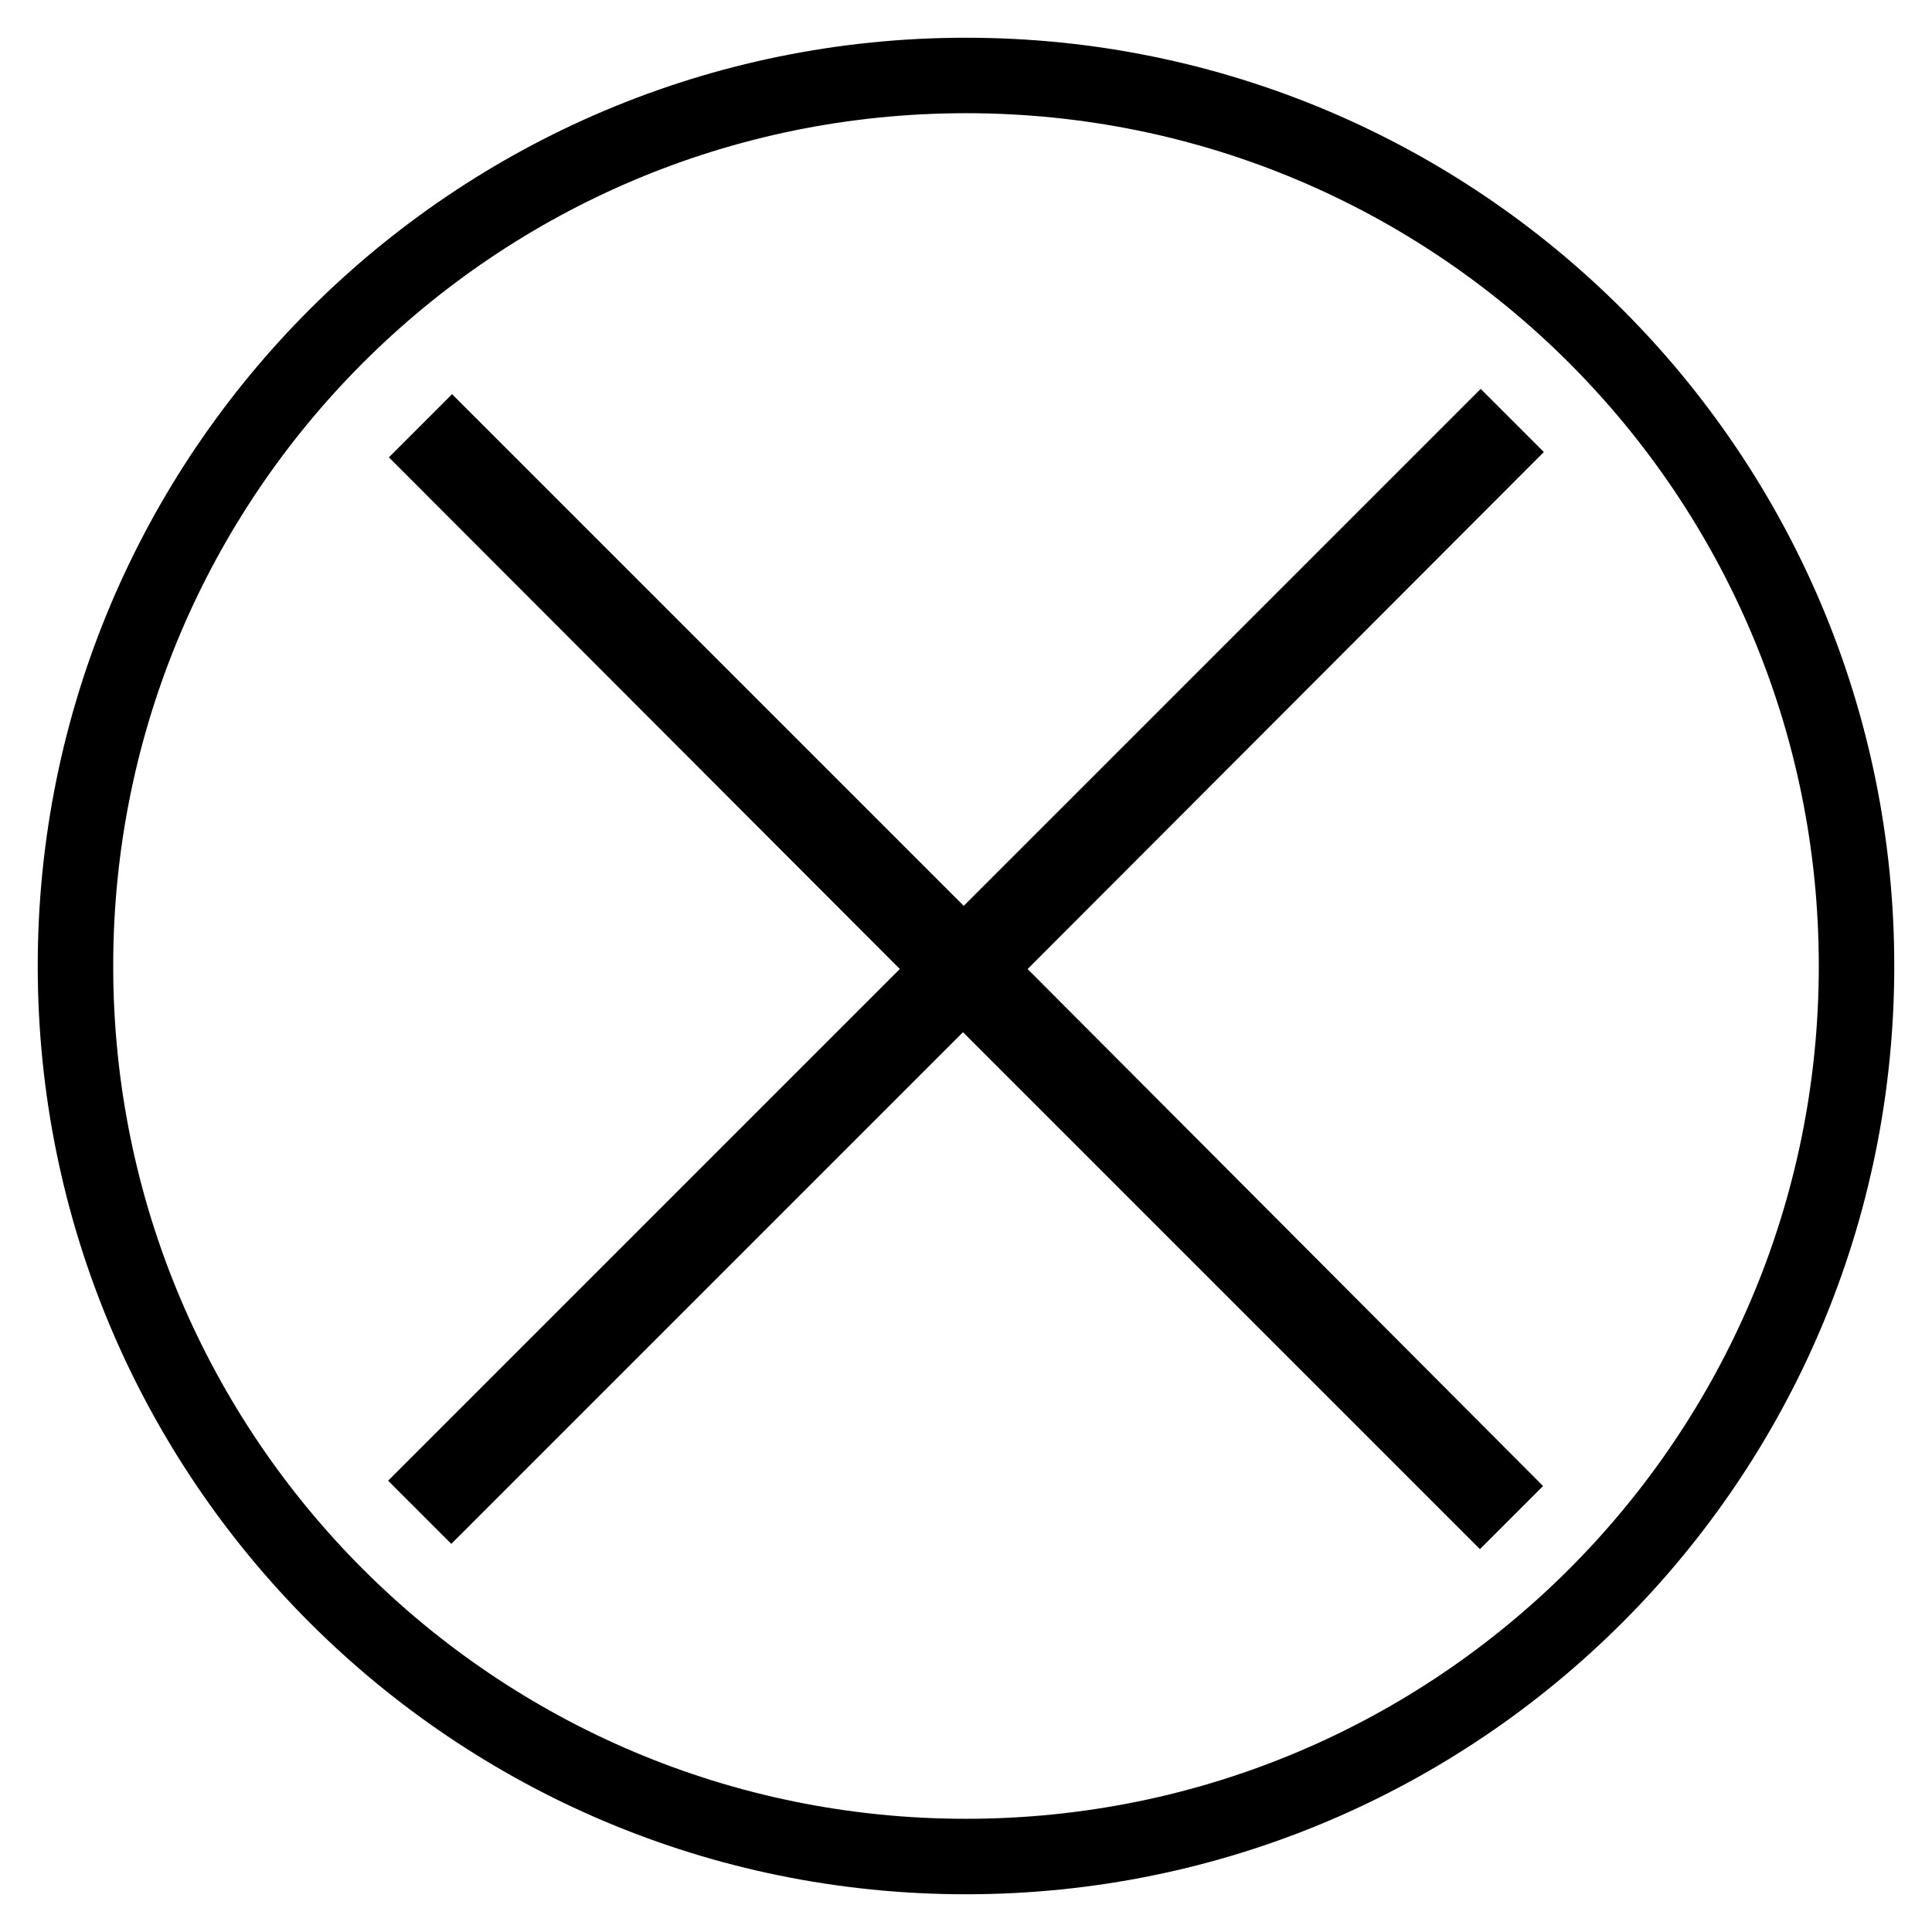 <?xml version="1.0" encoding="utf-8"?>
<!-- Svg Vector Icons : http://www.onlinewebfonts.com/icon -->
<!DOCTYPE svg PUBLIC "-//W3C//DTD SVG 1.1//EN" "http://www.w3.org/Graphics/SVG/1.1/DTD/svg11.dtd">
<svg version="1.1" xmlns="http://www.w3.org/2000/svg" xmlns:xlink="http://www.w3.org/1999/xlink" x="0px" y="0px" viewBox="0 0 256 256" enable-background="new 0 0 256 256" xml:space="preserve">
<g> <path stroke-width="10" fill-opacity="0" stroke="#000000"  d="M128,10C62.8,10,10,62.8,10,128c0,65.2,52.8,118,118,118c65.2,0,118-52.8,118-118C246,62.8,193.2,10,128,10 z M197.4,196.9l-1.3,1.3l-68.5-68.5l-67.8,67.8l-1.3-1.3l67.8-67.8L58.6,60.6l1.3-1.3l67.8,67.8l68.5-68.5l1.3,1.3l-68.4,68.5 L197.4,196.9L197.4,196.9z"/></g>
</svg>